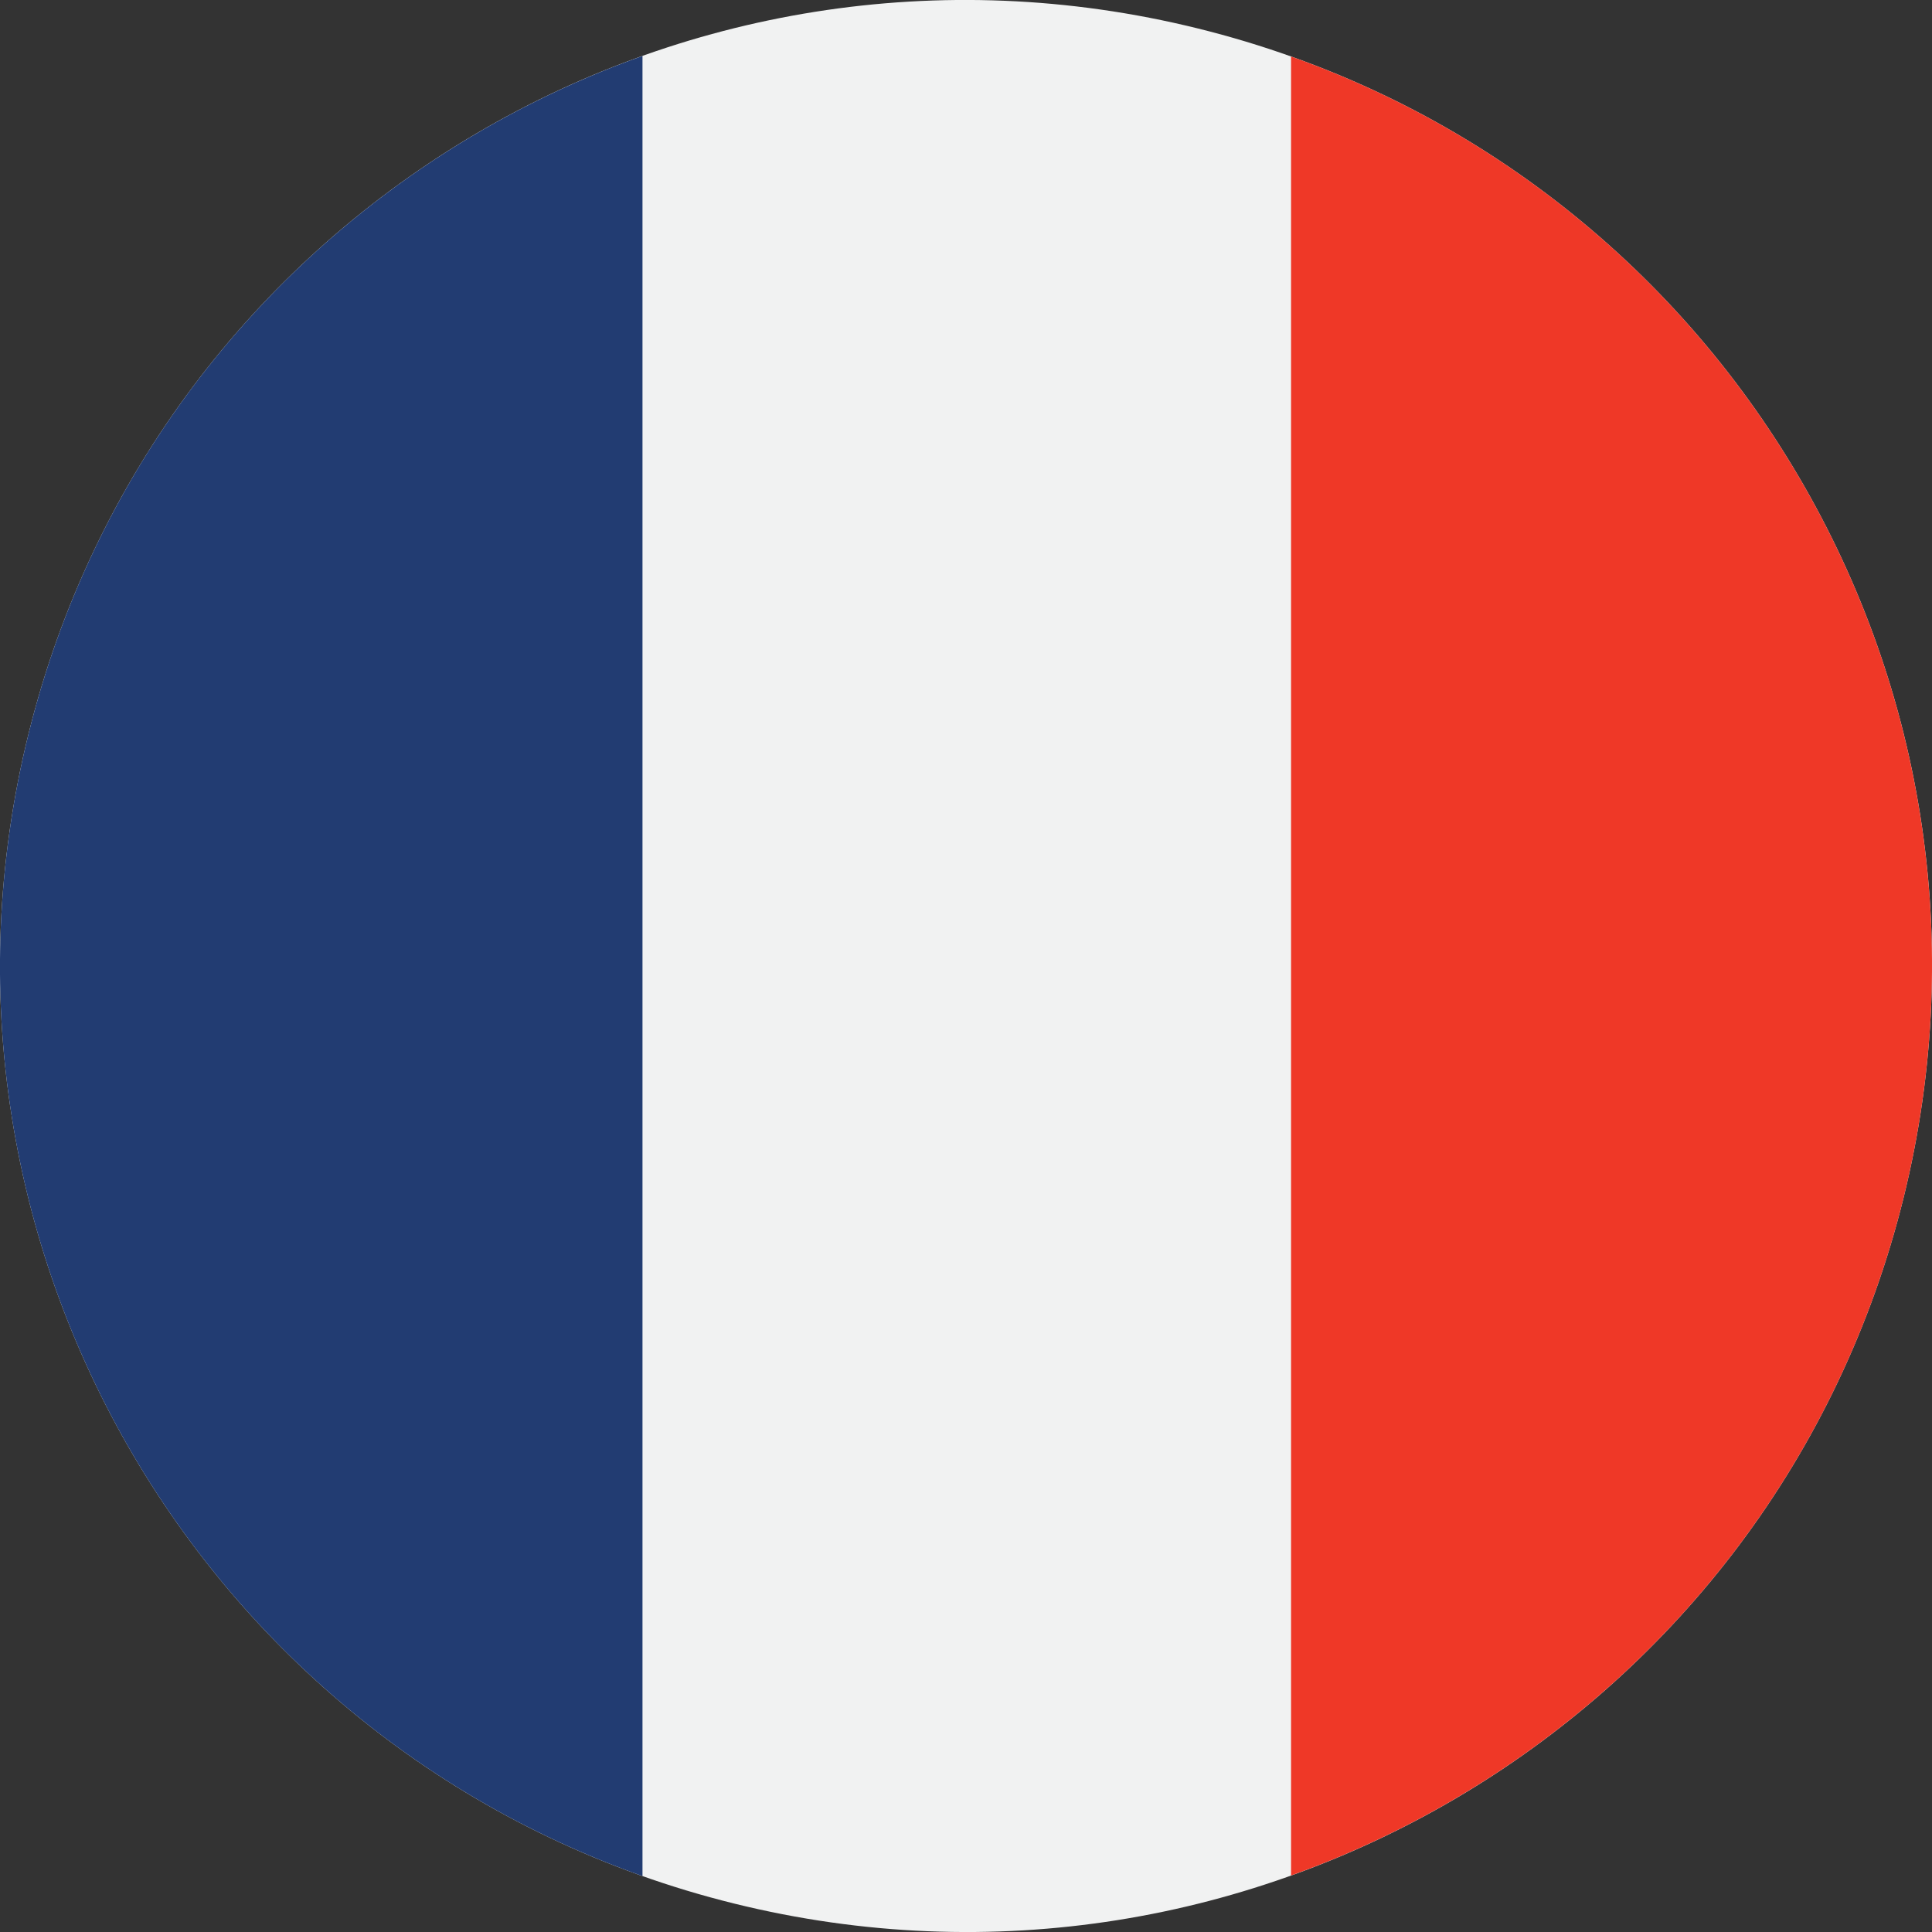 <svg width="20" height="20" viewBox="0 0 20 20" fill="none" xmlns="http://www.w3.org/2000/svg">
<rect x="0" y="0" width="20" height="20" fill="#333333" stroke="none"/>
<g clip-path="url(#clip0_6441_112)">
<g clip-path="url(#clip1_6441_112)">
<path d="M0.295 7.598C1.622 2.237 7.043 -1.032 12.402 0.295C17.763 1.621 21.032 7.041 19.705 12.402C18.378 17.762 12.959 21.032 7.598 19.705C2.238 18.379 -1.032 12.958 0.295 7.598Z" fill="#F1F2F2"/>
<path d="M6.651 0.579C3.599 1.667 1.132 4.215 0.295 7.598C-0.952 12.635 1.86 17.725 6.651 19.421V0.579Z" fill="#223C72"/>
<path d="M13.365 0.585V19.415C16.41 18.324 18.87 15.777 19.705 12.402C20.95 7.37 18.147 2.286 13.365 0.585Z" fill="#EF3827"/>
</g>
</g>
<defs>
<clipPath id="clip0_6441_112">
<rect width="20" height="20" fill="white"/>
</clipPath>
<clipPath id="clip1_6441_112">
<rect width="20" height="20" fill="white"/>
</clipPath>
</defs>
</svg>
